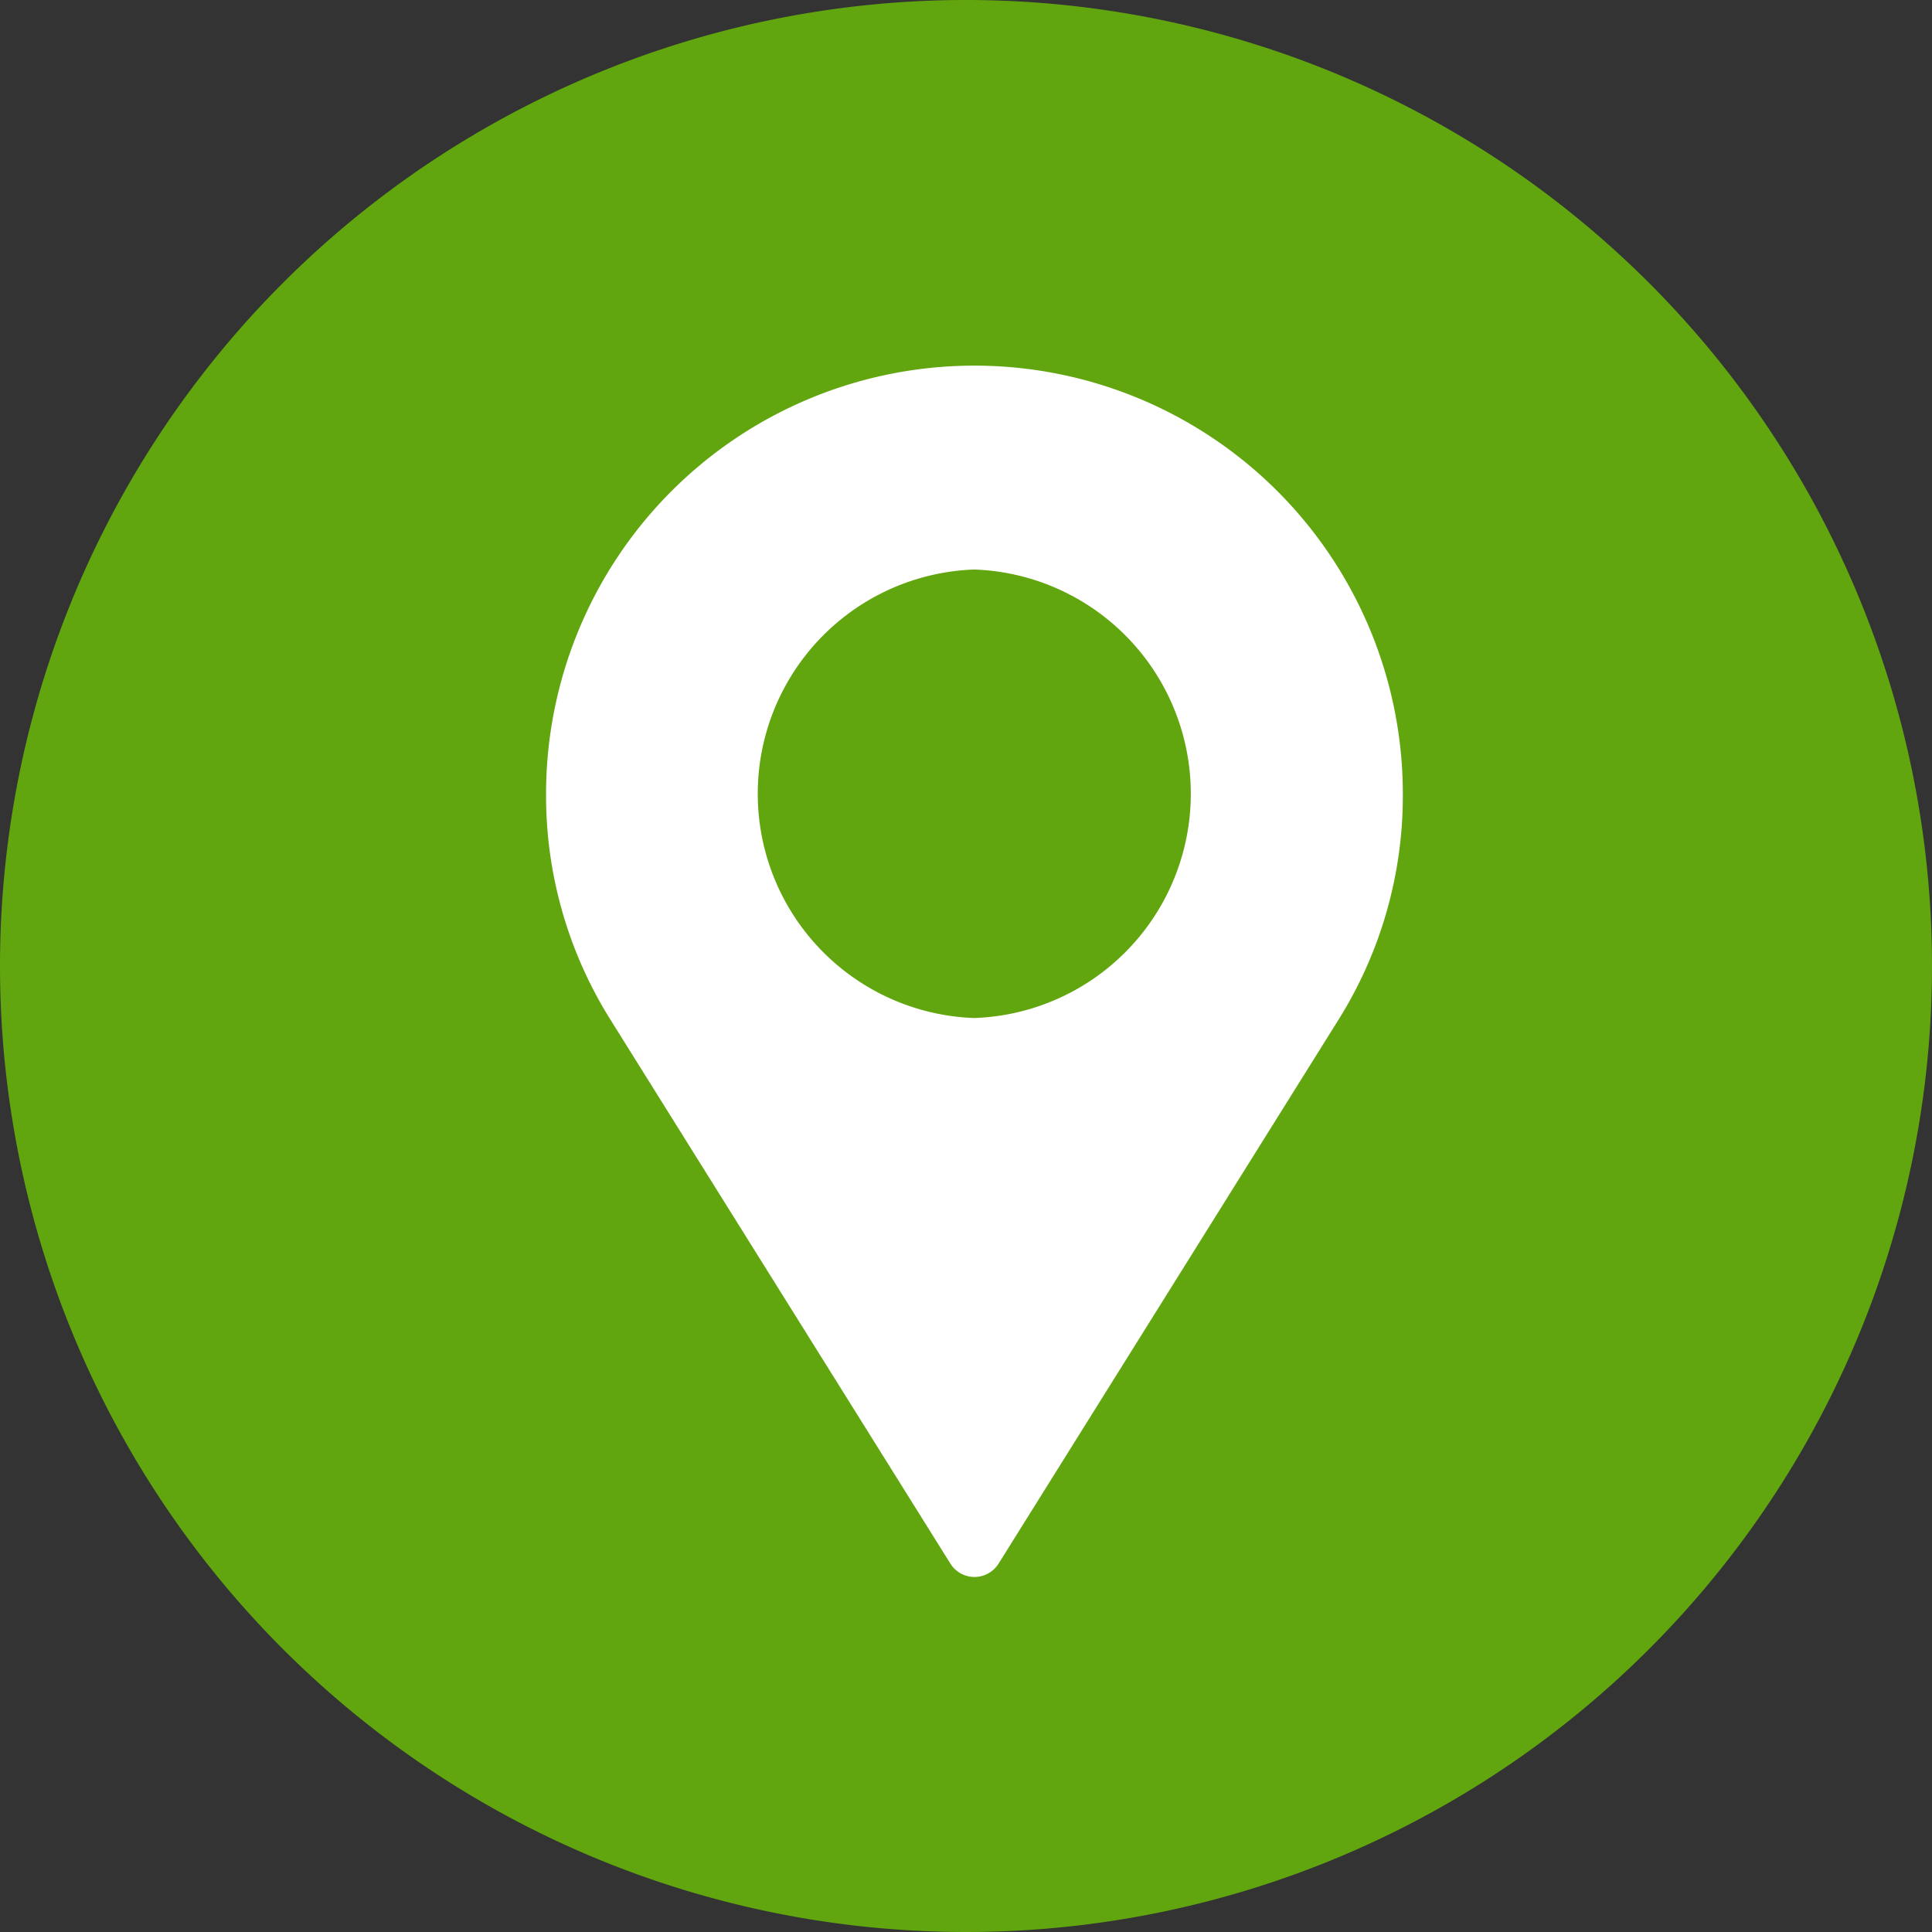 <svg xmlns="http://www.w3.org/2000/svg" width="28" height="28" viewBox="0 0 28 28">
  <rect x="0" y="0" width="28" height="28" fill="#333333" stroke="none"/>
  <g id="Group_269" data-name="Group 269" transform="translate(2312 324)">
    <path id="Path_56" data-name="Path 56" d="M443.467,106.847a14,14,0,1,1-14,14,14,14,0,0,1,14-14Z" transform="translate(-2741.467 -430.847)" fill="#61a60e" fill-rule="evenodd"/>
    <path id="Path_171" data-name="Path 171" d="M213.154,84.57a6.208,6.208,0,0,0-6.206,6.208,6.113,6.113,0,0,0,.938,3.279l4.921,7.874a.412.412,0,0,0,.7,0l4.921-7.874a6.113,6.113,0,0,0,.937-3.279A6.209,6.209,0,0,0,213.154,84.57Zm0,9.455h0a3.252,3.252,0,0,1,0-6.5h0a3.252,3.252,0,0,1,0,6.5Z" transform="translate(-2511.034 -403.271)" fill="#fff"/>
  </g>
</svg>
